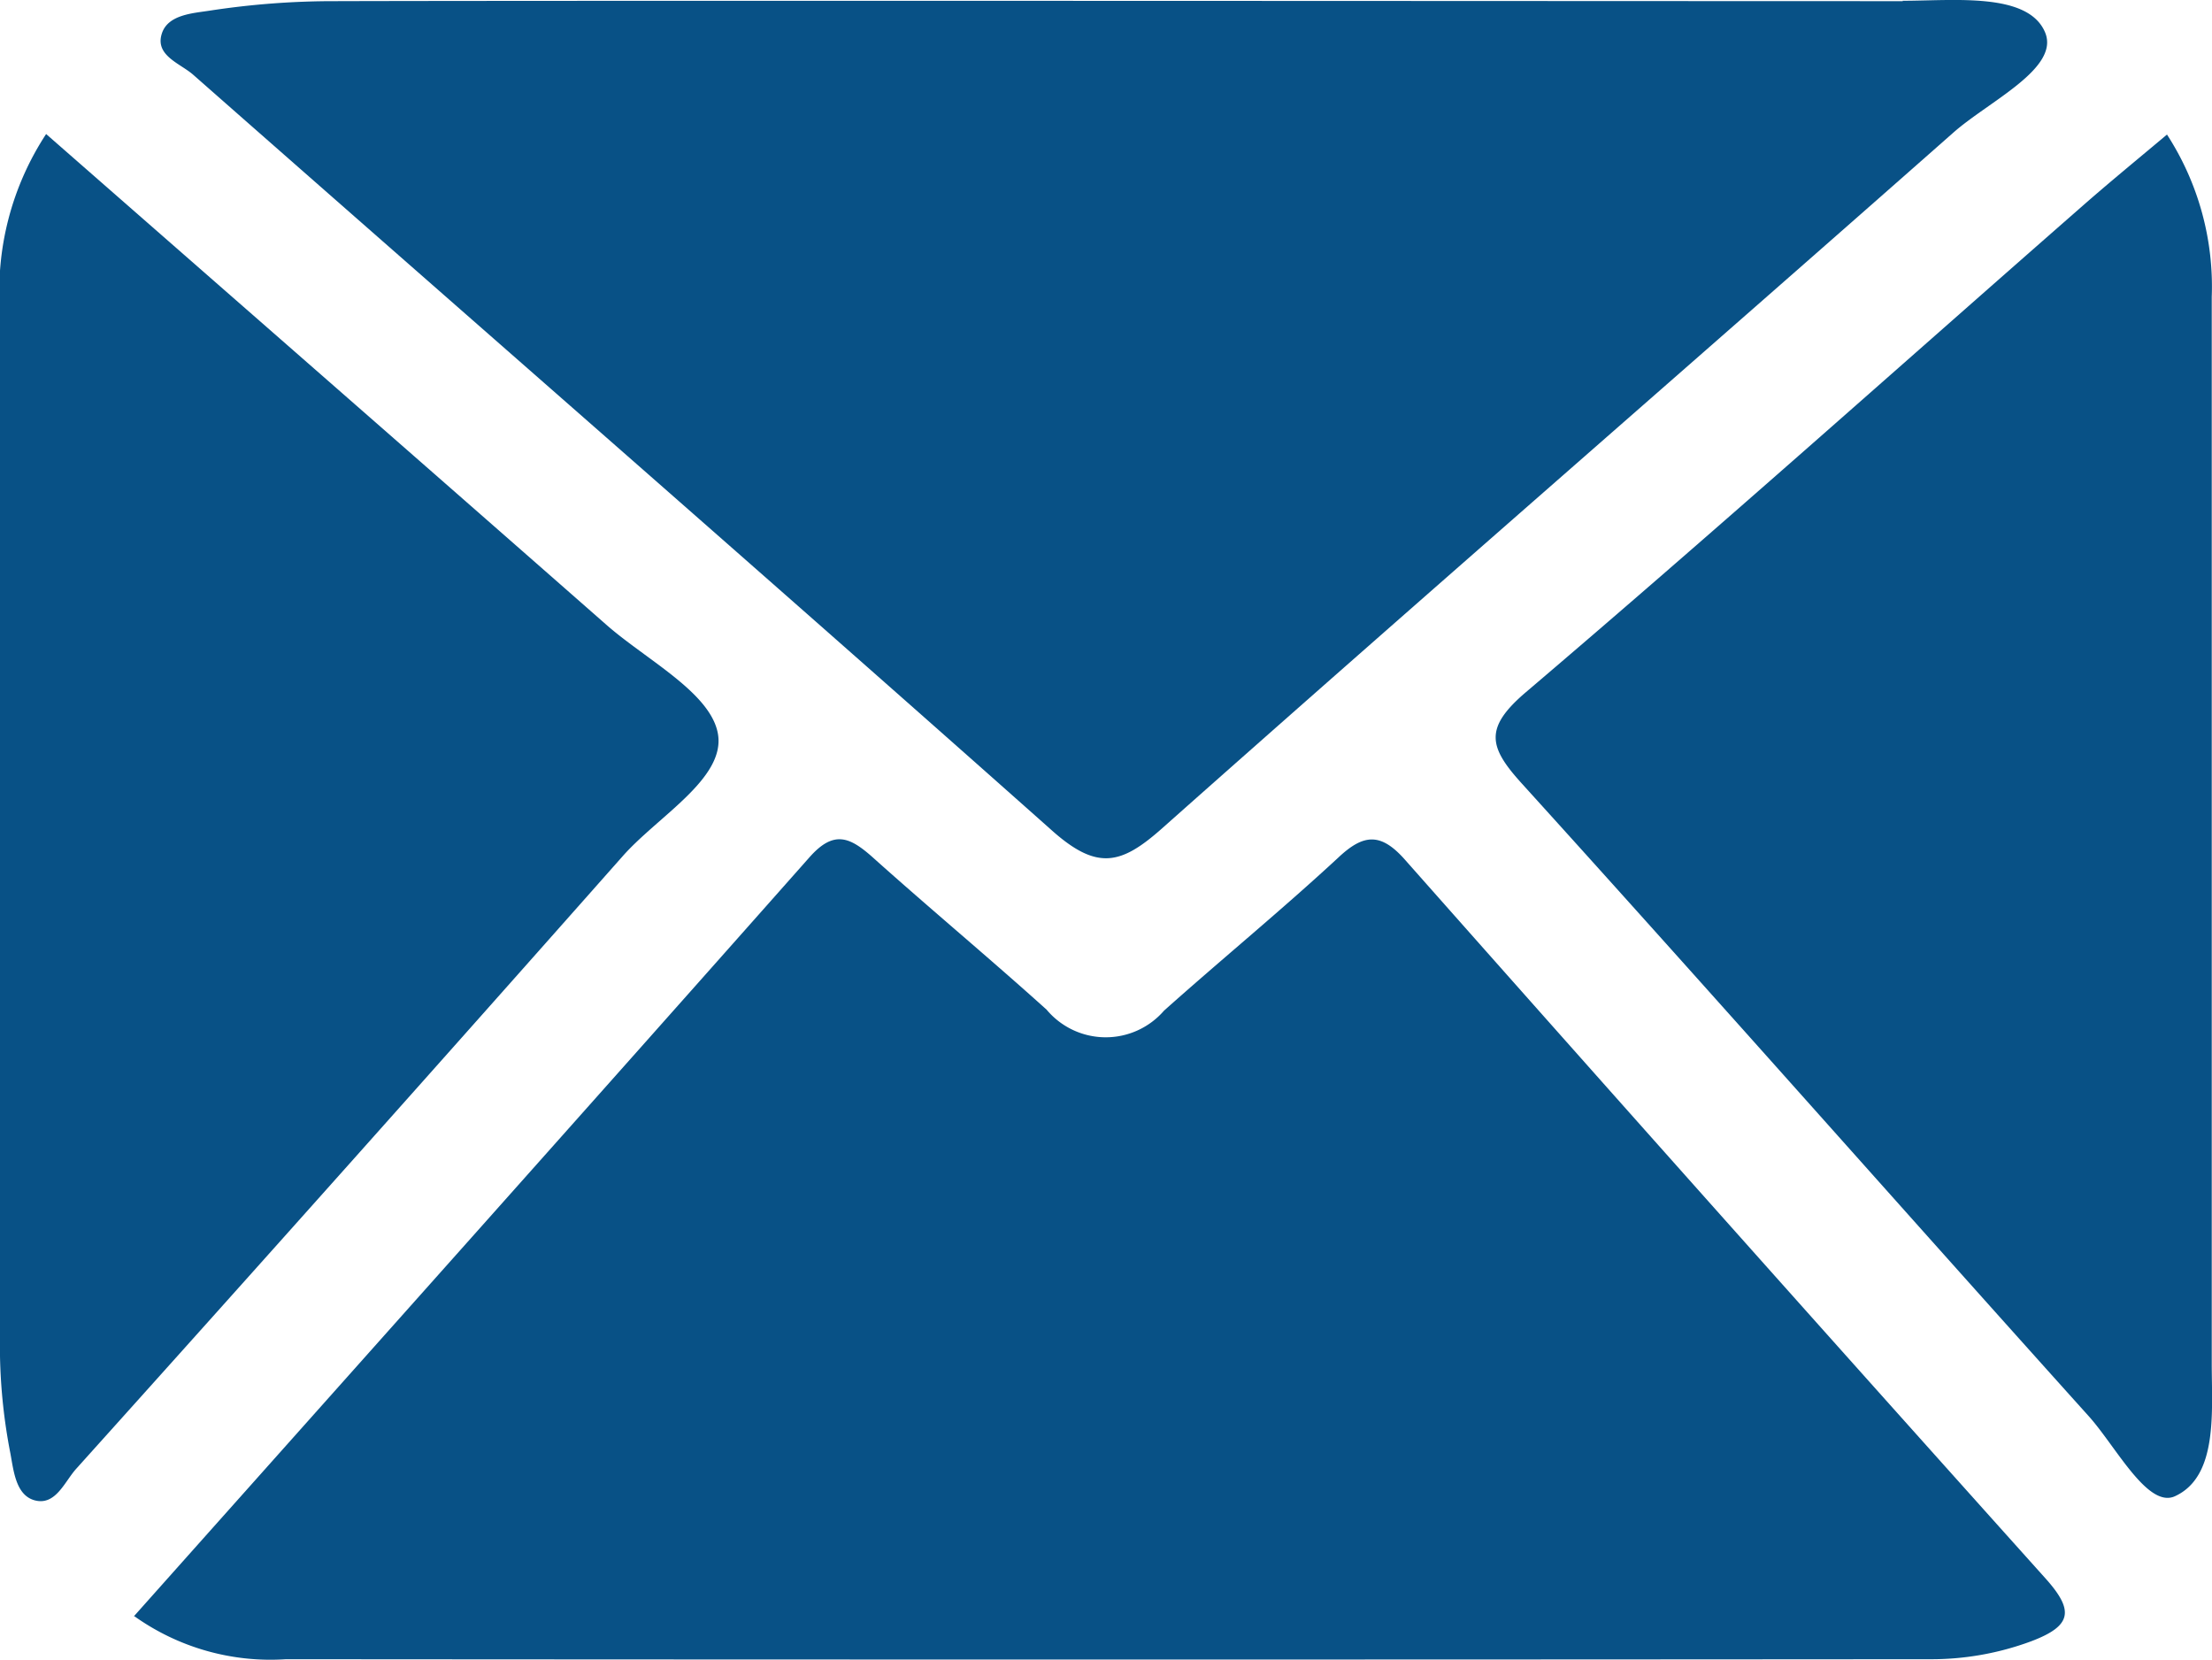 <svg xmlns="http://www.w3.org/2000/svg" width="17.215" height="12.918" viewBox="0 0 17.215 12.918">
  <g id="Gruppe_5796" data-name="Gruppe 5796" transform="translate(-4027.553 -3758.257)">
    <path id="Pfad_1115" data-name="Pfad 1115" d="M9.53,65.748c1.776-1.993,3.522-3.947,5.259-5.908.189-.213.314-.155.489,0,.446.4.909.785,1.355,1.187a.6.6,0,0,0,.914.008c.448-.4.913-.781,1.354-1.189.2-.189.335-.2.528.022q2.479,2.8,4.978,5.585c.223.249.209.368-.11.489a2.236,2.236,0,0,1-.8.14q-6.391.005-12.783,0a1.826,1.826,0,0,1-1.185-.338" transform="translate(4019.065 3705.087)" fill="#085186"/>
    <path id="Pfad_1116" data-name="Pfad 1116" d="M24.983.007c.4,0,.977-.068,1.109.246.117.28-.438.536-.714.78-2.05,1.809-4.115,3.6-6.16,5.416-.315.279-.5.327-.846.023C16.153,4.5,13.911,2.547,11.681.584c-.1-.089-.3-.149-.246-.32.046-.15.244-.16.372-.18A6.359,6.359,0,0,1,12.785.01c2.006-.006,10.137,0,12.2,0" transform="translate(4017.377 3758.256)" fill="#085186"/>
    <path id="Pfad_1117" data-name="Pfad 1117" d="M111.6,9.567a2.175,2.175,0,0,1,.349,1.264q0,4.151,0,8.3c0,.375.05.878-.285,1.033-.213.1-.46-.386-.673-.623-1.473-1.637-2.93-3.288-4.409-4.92-.259-.285-.3-.433.03-.714,1.455-1.238,2.88-2.512,4.317-3.771.217-.191.441-.374.673-.569" transform="translate(3932.817 3749.736)" fill="#085186"/>
    <path id="Pfad_1118" data-name="Pfad 1118" d="M.359,9.535c1.463,1.281,2.913,2.548,4.36,3.819.313.275.817.531.869.853.055.345-.469.638-.743.949Q2.729,17.547.594,19.921c-.091.1-.161.292-.326.246-.145-.041-.162-.23-.187-.364A4.368,4.368,0,0,1,0,19.045Q0,14.978,0,10.911A2.223,2.223,0,0,1,.359,9.535" transform="translate(4027.553 3749.765)" fill="#085186"/>
  </g>
</svg>
